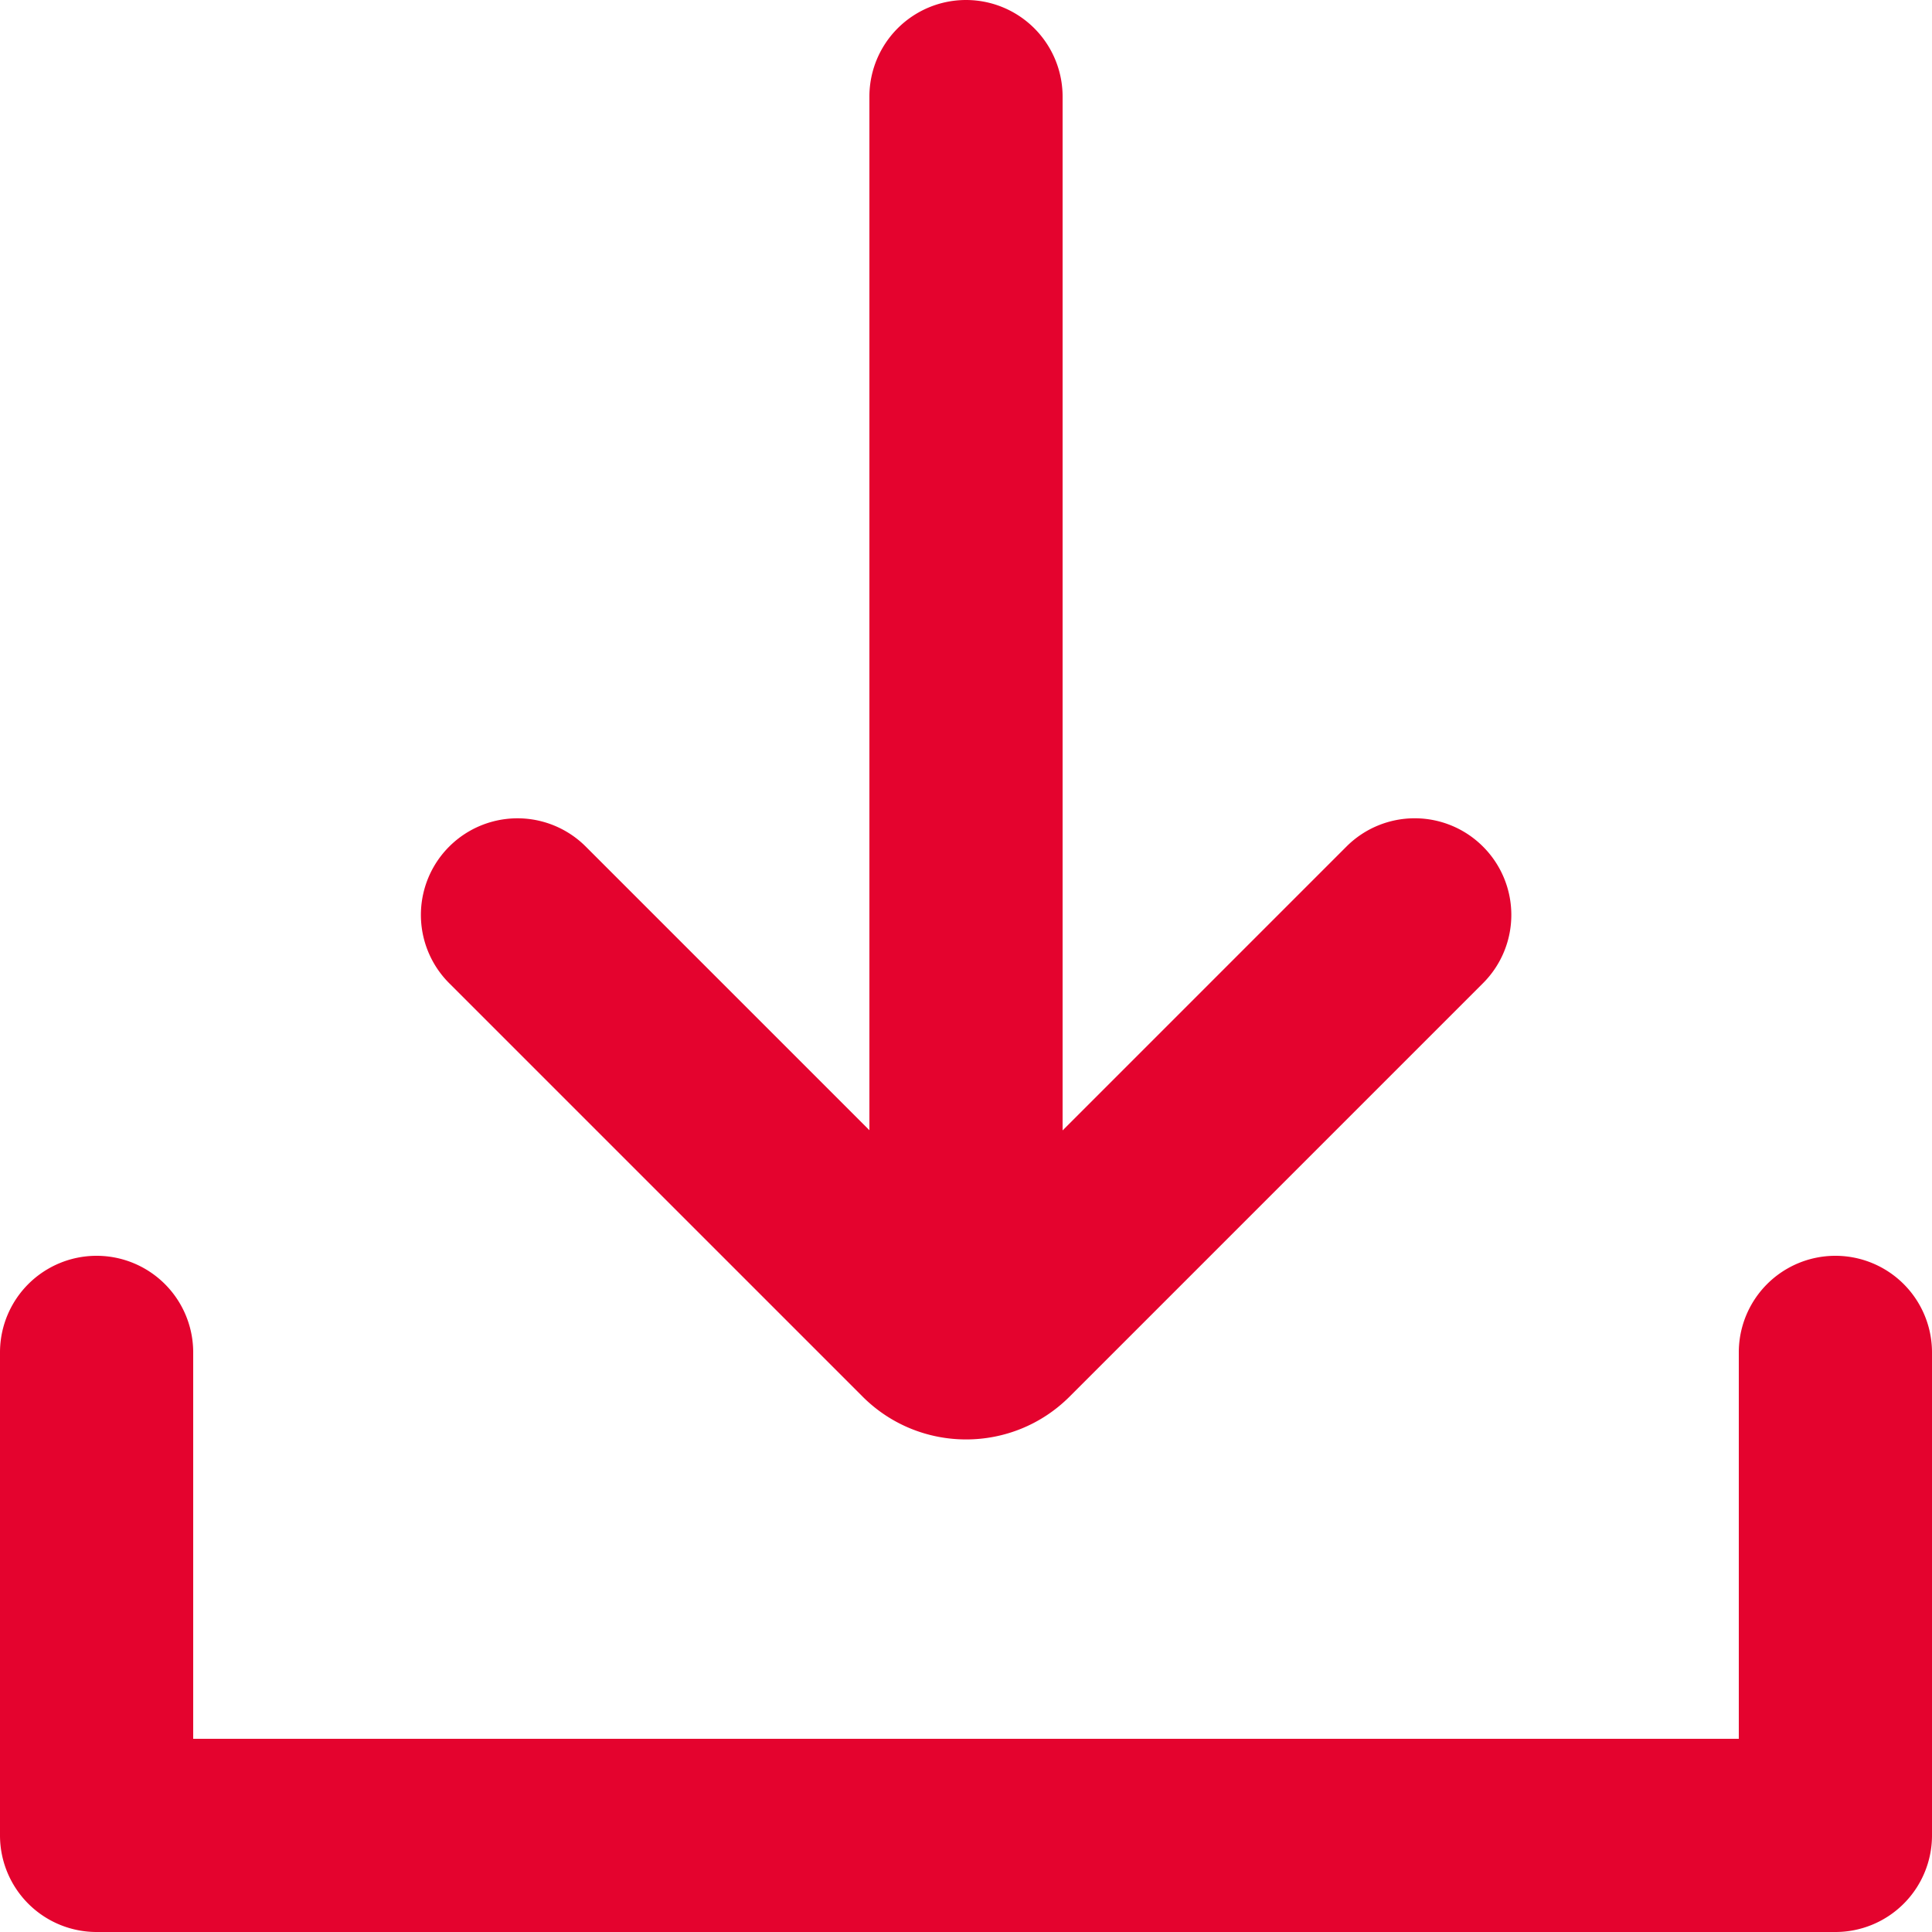 <svg xmlns="http://www.w3.org/2000/svg" width="20" height="20" viewBox="2 2 20 20"><g data-name="Download"><g data-name="Group 195285" transform="translate(2 2)" clip-path="url(&quot;#a&quot;)"><path d="M15.352 8.764a.999.999 0 0 0-1.414 0L11 11.702V1a1 1 0 1 0-2 0v10.7L6.064 8.764a.999.999 0 1 0-1.414 1.414l4.279 4.279c.296.296.684.444 1.072.444s.776-.148 1.072-.444l4.279-4.279a.999.999 0 0 0 0-1.414" fill="#e4032e" fill-rule="evenodd" data-name="Path 356789"/><path d="M19 20H1a1 1 0 0 1-1-1v-5a1 1 0 1 1 2 0v4h16v-4a1 1 0 1 1 2 0v5a1 1 0 0 1-1 1" fill="#e4032e" fill-rule="evenodd" data-name="Path 356790"/></g></g><defs><clipPath id="a"><path d="M0 0h20v20H0V0z" data-name="Rectangle 187574"/></clipPath></defs></svg>